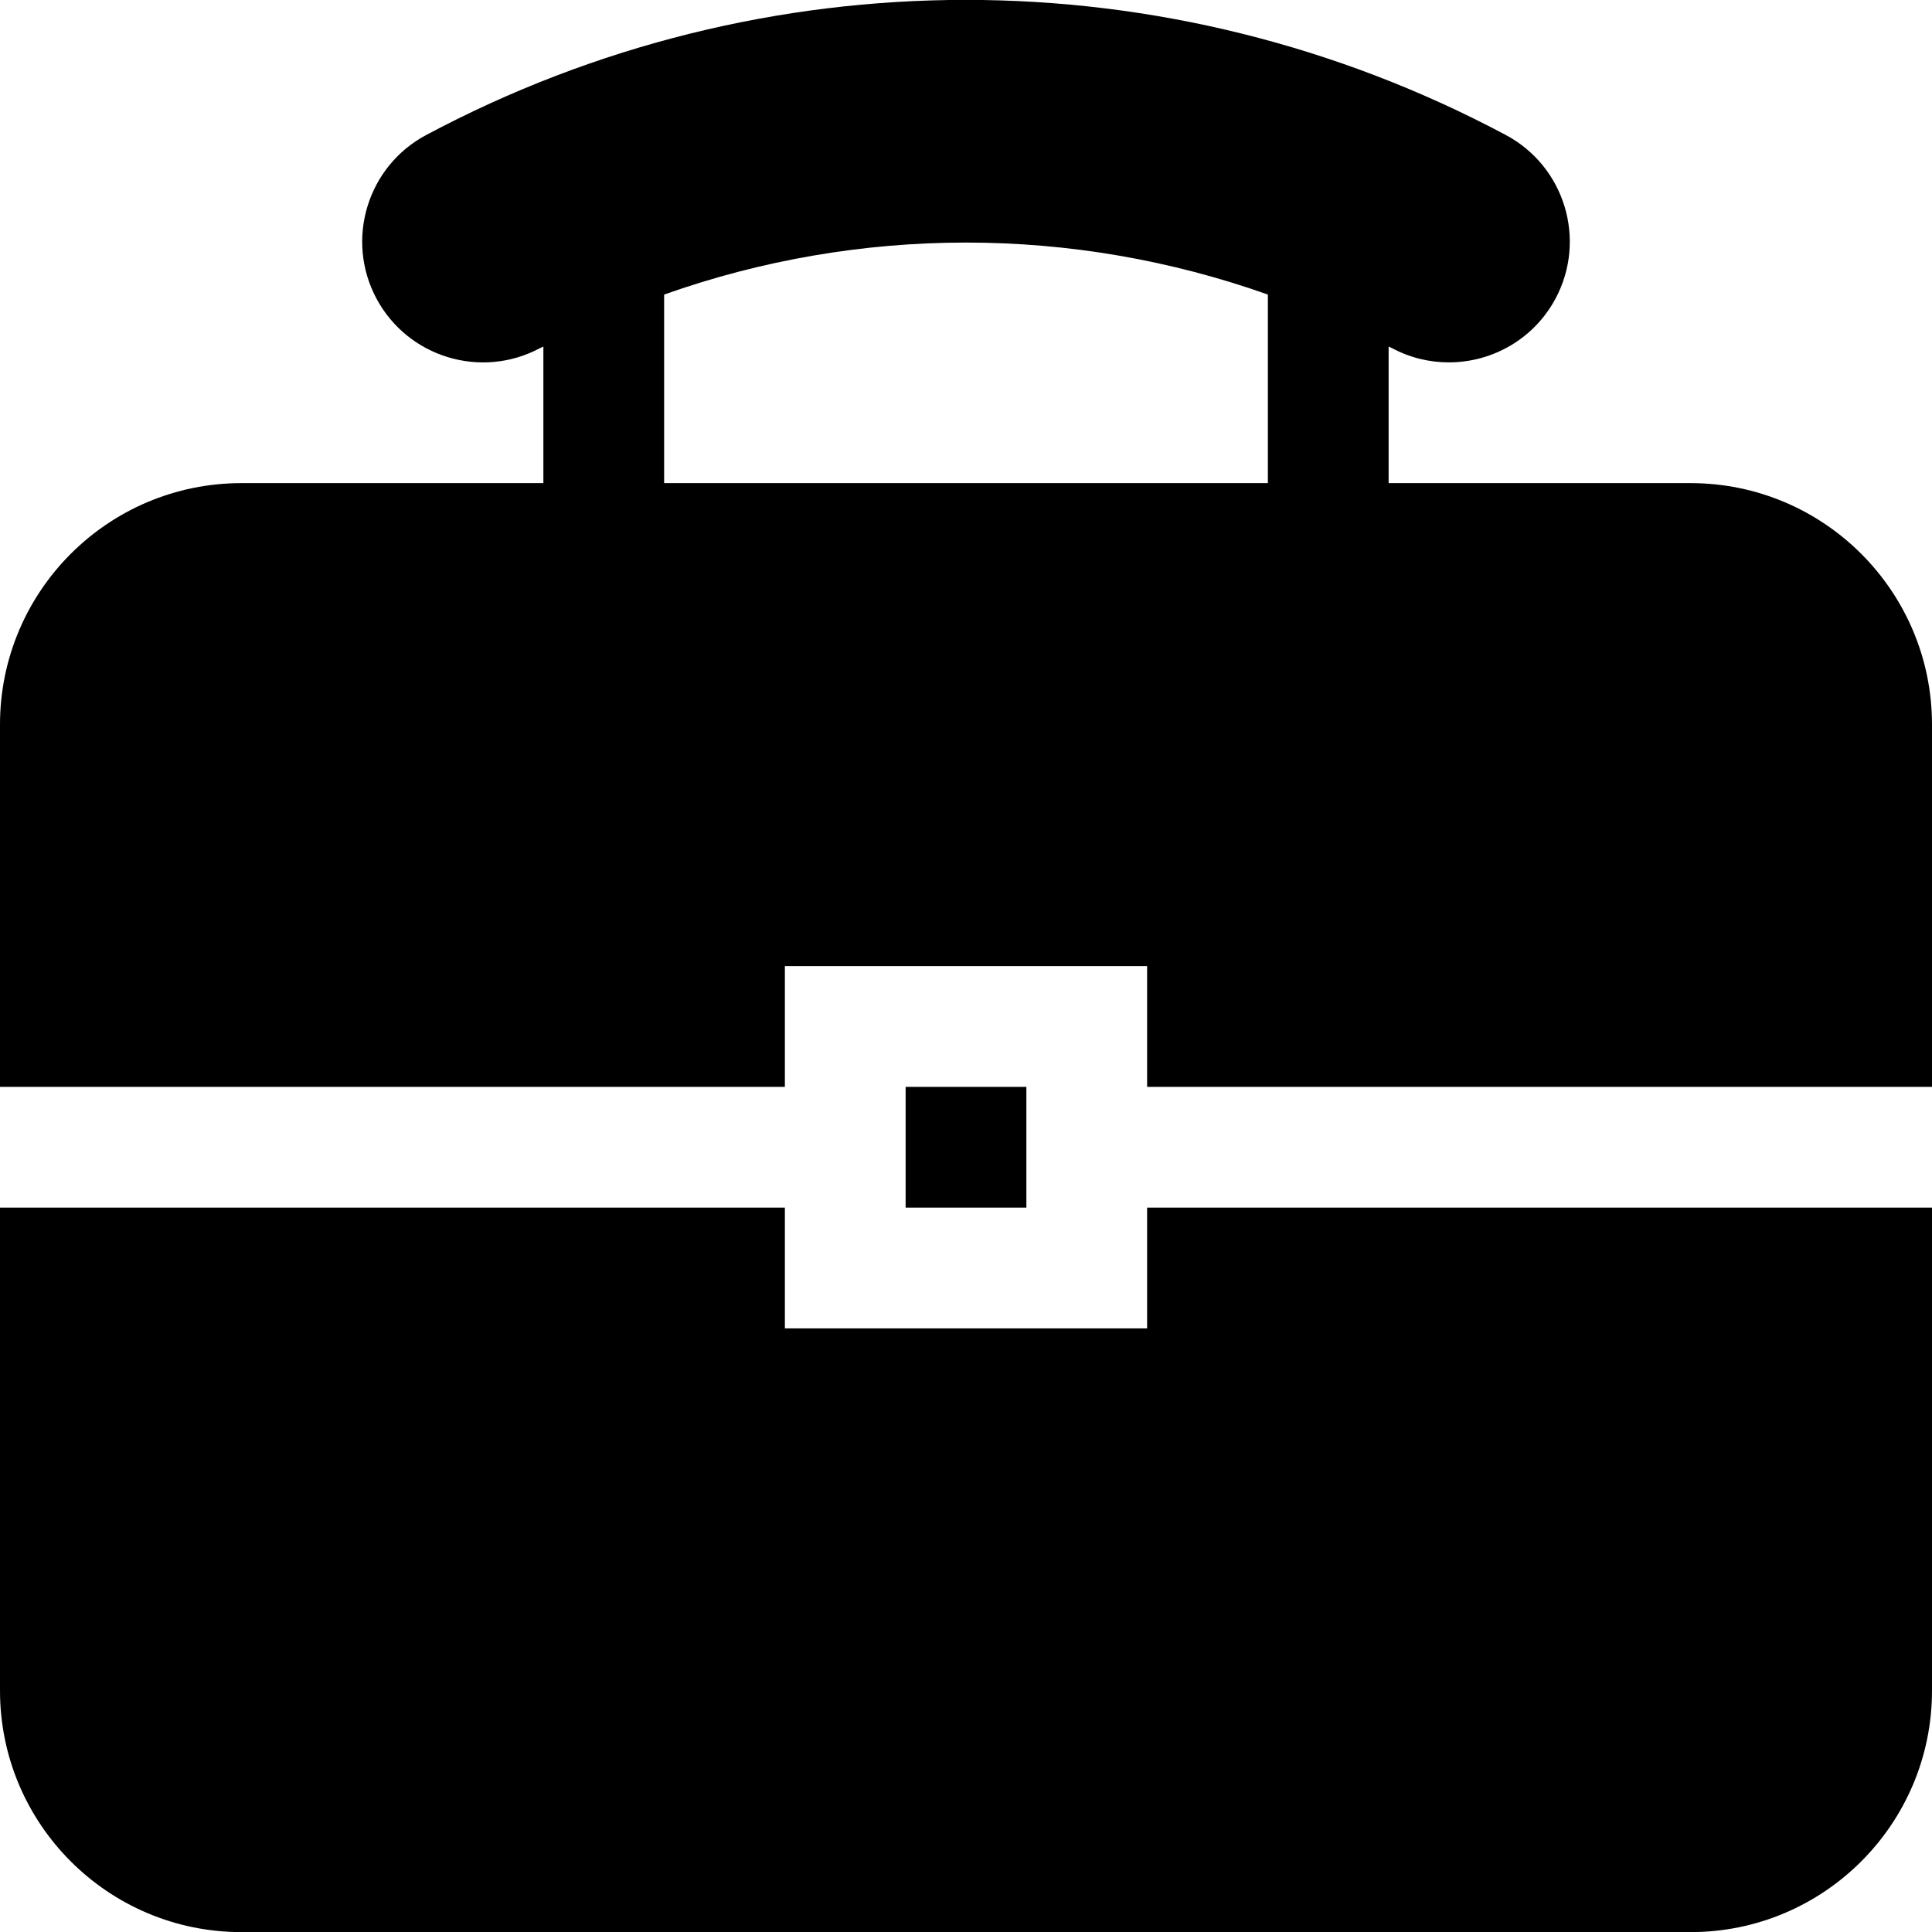 <?xml version="1.0" encoding="utf-8"?>
<!-- Generator: Adobe Illustrator 16.0.0, SVG Export Plug-In . SVG Version: 6.00 Build 0)  -->
<!DOCTYPE svg PUBLIC "-//W3C//DTD SVG 1.1//EN" "http://www.w3.org/Graphics/SVG/1.1/DTD/svg11.dtd">
<svg version="1.1" id="Layer_1" xmlns="http://www.w3.org/2000/svg" xmlns:xlink="http://www.w3.org/1999/xlink" x="0px" y="0px"
	 width="512px" height="512px" viewBox="0 0 512 512" enable-background="new 0 0 512 512" xml:space="preserve">
<path d="M304,320.031h208v128c0,35.344-28.656,64-64,64H64c-35.344,0-64-28.656-64-64v-128h208v32h96V320.031z M512,192.031v96H304
	v-32h-96v32H0v-96c0-35.344,28.656-64,64-64h80V91.844c-0.313,0.156-0.625,0.25-0.938,0.438c-15.625,8.313-35,2.375-43.313-13.188
	c-8.313-15.594-2.406-35,13.188-43.313c89.563-47.75,196.531-47.75,286.125,0c15.594,8.313,21.5,27.719,13.188,43.313
	c-5.781,10.813-16.844,16.938-28.281,16.938c-5.094,0-10.219-1.188-15.031-3.75c-0.313-0.188-0.625-0.281-0.938-0.438v36.188h80
	C483.344,128.031,512,156.688,512,192.031z M336,128.031V78.063c-51.813-18.375-108.188-18.375-160,0v49.969H336z M240,288.031v32
	h32v-32H240z"/>
</svg>
